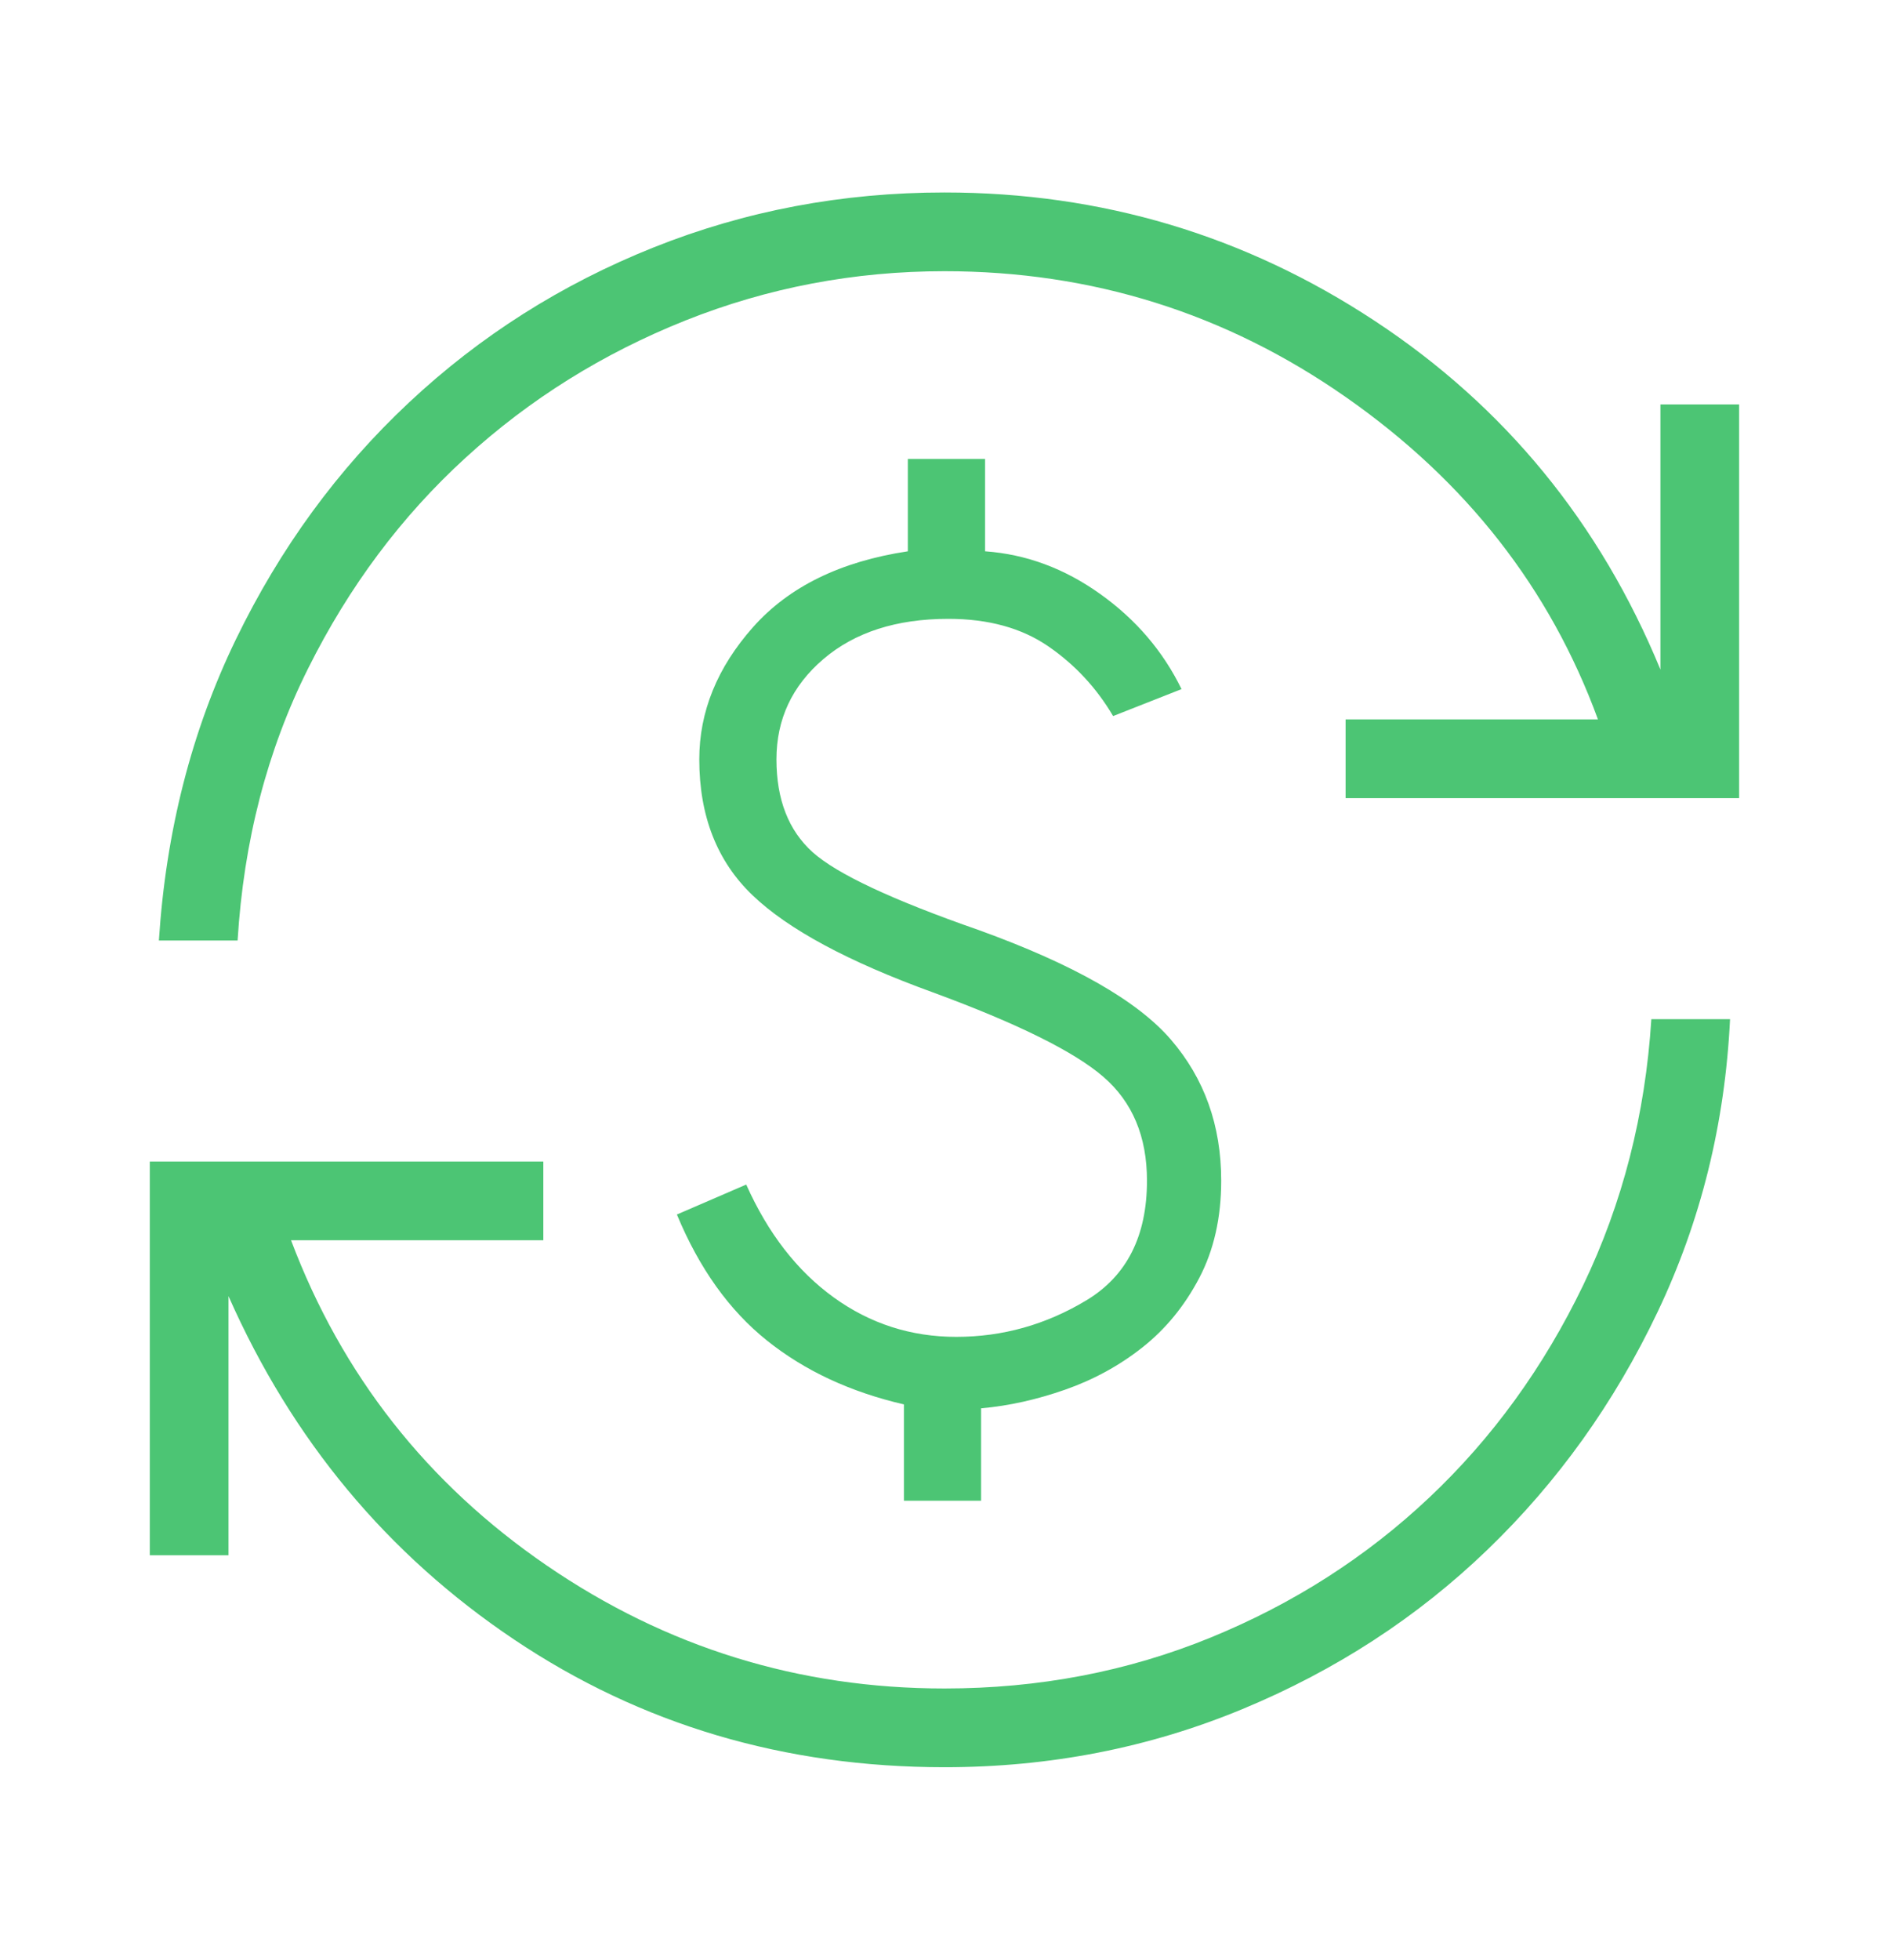 <svg width="27" height="28" viewBox="0 0 27 28" fill="none" xmlns="http://www.w3.org/2000/svg">
<mask id="mask0_3494_1164" style="mask-type:alpha" maskUnits="userSpaceOnUse" x="0" y="0" width="27" height="28">
<rect y="0.5" width="27" height="27" fill="#D9D9D9"/>
</mask>
<g mask="url(#mask0_3494_1164)">
<path d="M13.5 25.25C11.212 25.25 9.162 24.642 7.349 23.426C5.536 22.21 4.175 20.575 3.266 18.519V22.221H2.141V16.596H7.766V17.721H4.16C4.887 19.648 6.105 21.197 7.815 22.368C9.525 23.539 11.42 24.125 13.5 24.125C14.848 24.125 16.115 23.883 17.3 23.399C18.485 22.915 19.528 22.247 20.43 21.396C21.333 20.544 22.065 19.533 22.629 18.363C23.192 17.192 23.517 15.925 23.603 14.562H24.728C24.656 16.052 24.311 17.446 23.693 18.744C23.075 20.043 22.265 21.175 21.262 22.141C20.26 23.107 19.092 23.867 17.757 24.42C16.423 24.973 15.004 25.25 13.5 25.25ZM12.92 21.442V20.066C12.154 19.889 11.502 19.585 10.963 19.154C10.425 18.724 9.995 18.124 9.675 17.353L10.666 16.925C10.977 17.622 11.394 18.159 11.915 18.536C12.436 18.913 13.021 19.101 13.668 19.101C14.331 19.101 14.95 18.927 15.528 18.579C16.106 18.231 16.394 17.661 16.394 16.869C16.394 16.238 16.186 15.744 15.77 15.385C15.354 15.025 14.541 14.623 13.331 14.178C12.124 13.74 11.266 13.279 10.758 12.793C10.249 12.307 9.995 11.659 9.995 10.85C9.995 10.168 10.251 9.538 10.764 8.96C11.277 8.383 12.014 8.022 12.976 7.877V6.558H14.08V7.877C14.668 7.919 15.217 8.123 15.727 8.488C16.237 8.852 16.624 9.305 16.888 9.846L15.91 10.231C15.673 9.829 15.365 9.497 14.984 9.235C14.603 8.973 14.127 8.842 13.556 8.842C12.813 8.842 12.218 9.034 11.77 9.416C11.322 9.798 11.098 10.276 11.098 10.85C11.098 11.424 11.271 11.866 11.615 12.176C11.96 12.486 12.753 12.858 13.993 13.29C15.343 13.778 16.258 14.299 16.736 14.854C17.215 15.41 17.455 16.081 17.455 16.869C17.455 17.398 17.35 17.862 17.141 18.26C16.932 18.658 16.662 18.988 16.331 19.25C16 19.512 15.631 19.713 15.226 19.855C14.821 19.997 14.42 20.087 14.023 20.122V21.442H12.92ZM2.271 13.438C2.372 11.875 2.739 10.442 3.371 9.137C4.004 7.831 4.829 6.703 5.846 5.751C6.862 4.799 8.027 4.061 9.34 3.536C10.652 3.012 12.039 2.75 13.5 2.75C15.744 2.75 17.794 3.362 19.65 4.585C21.507 5.808 22.867 7.468 23.733 9.567V5.779H24.858V11.404H19.233V10.279H22.84C22.156 8.41 20.956 6.875 19.238 5.675C17.521 4.475 15.608 3.875 13.5 3.875C12.209 3.875 10.975 4.11 9.797 4.579C8.619 5.049 7.572 5.702 6.656 6.539C5.739 7.376 4.988 8.38 4.404 9.551C3.819 10.721 3.483 12.017 3.396 13.438H2.271Z" fill="#4CC574"/>
</g>
</svg>
